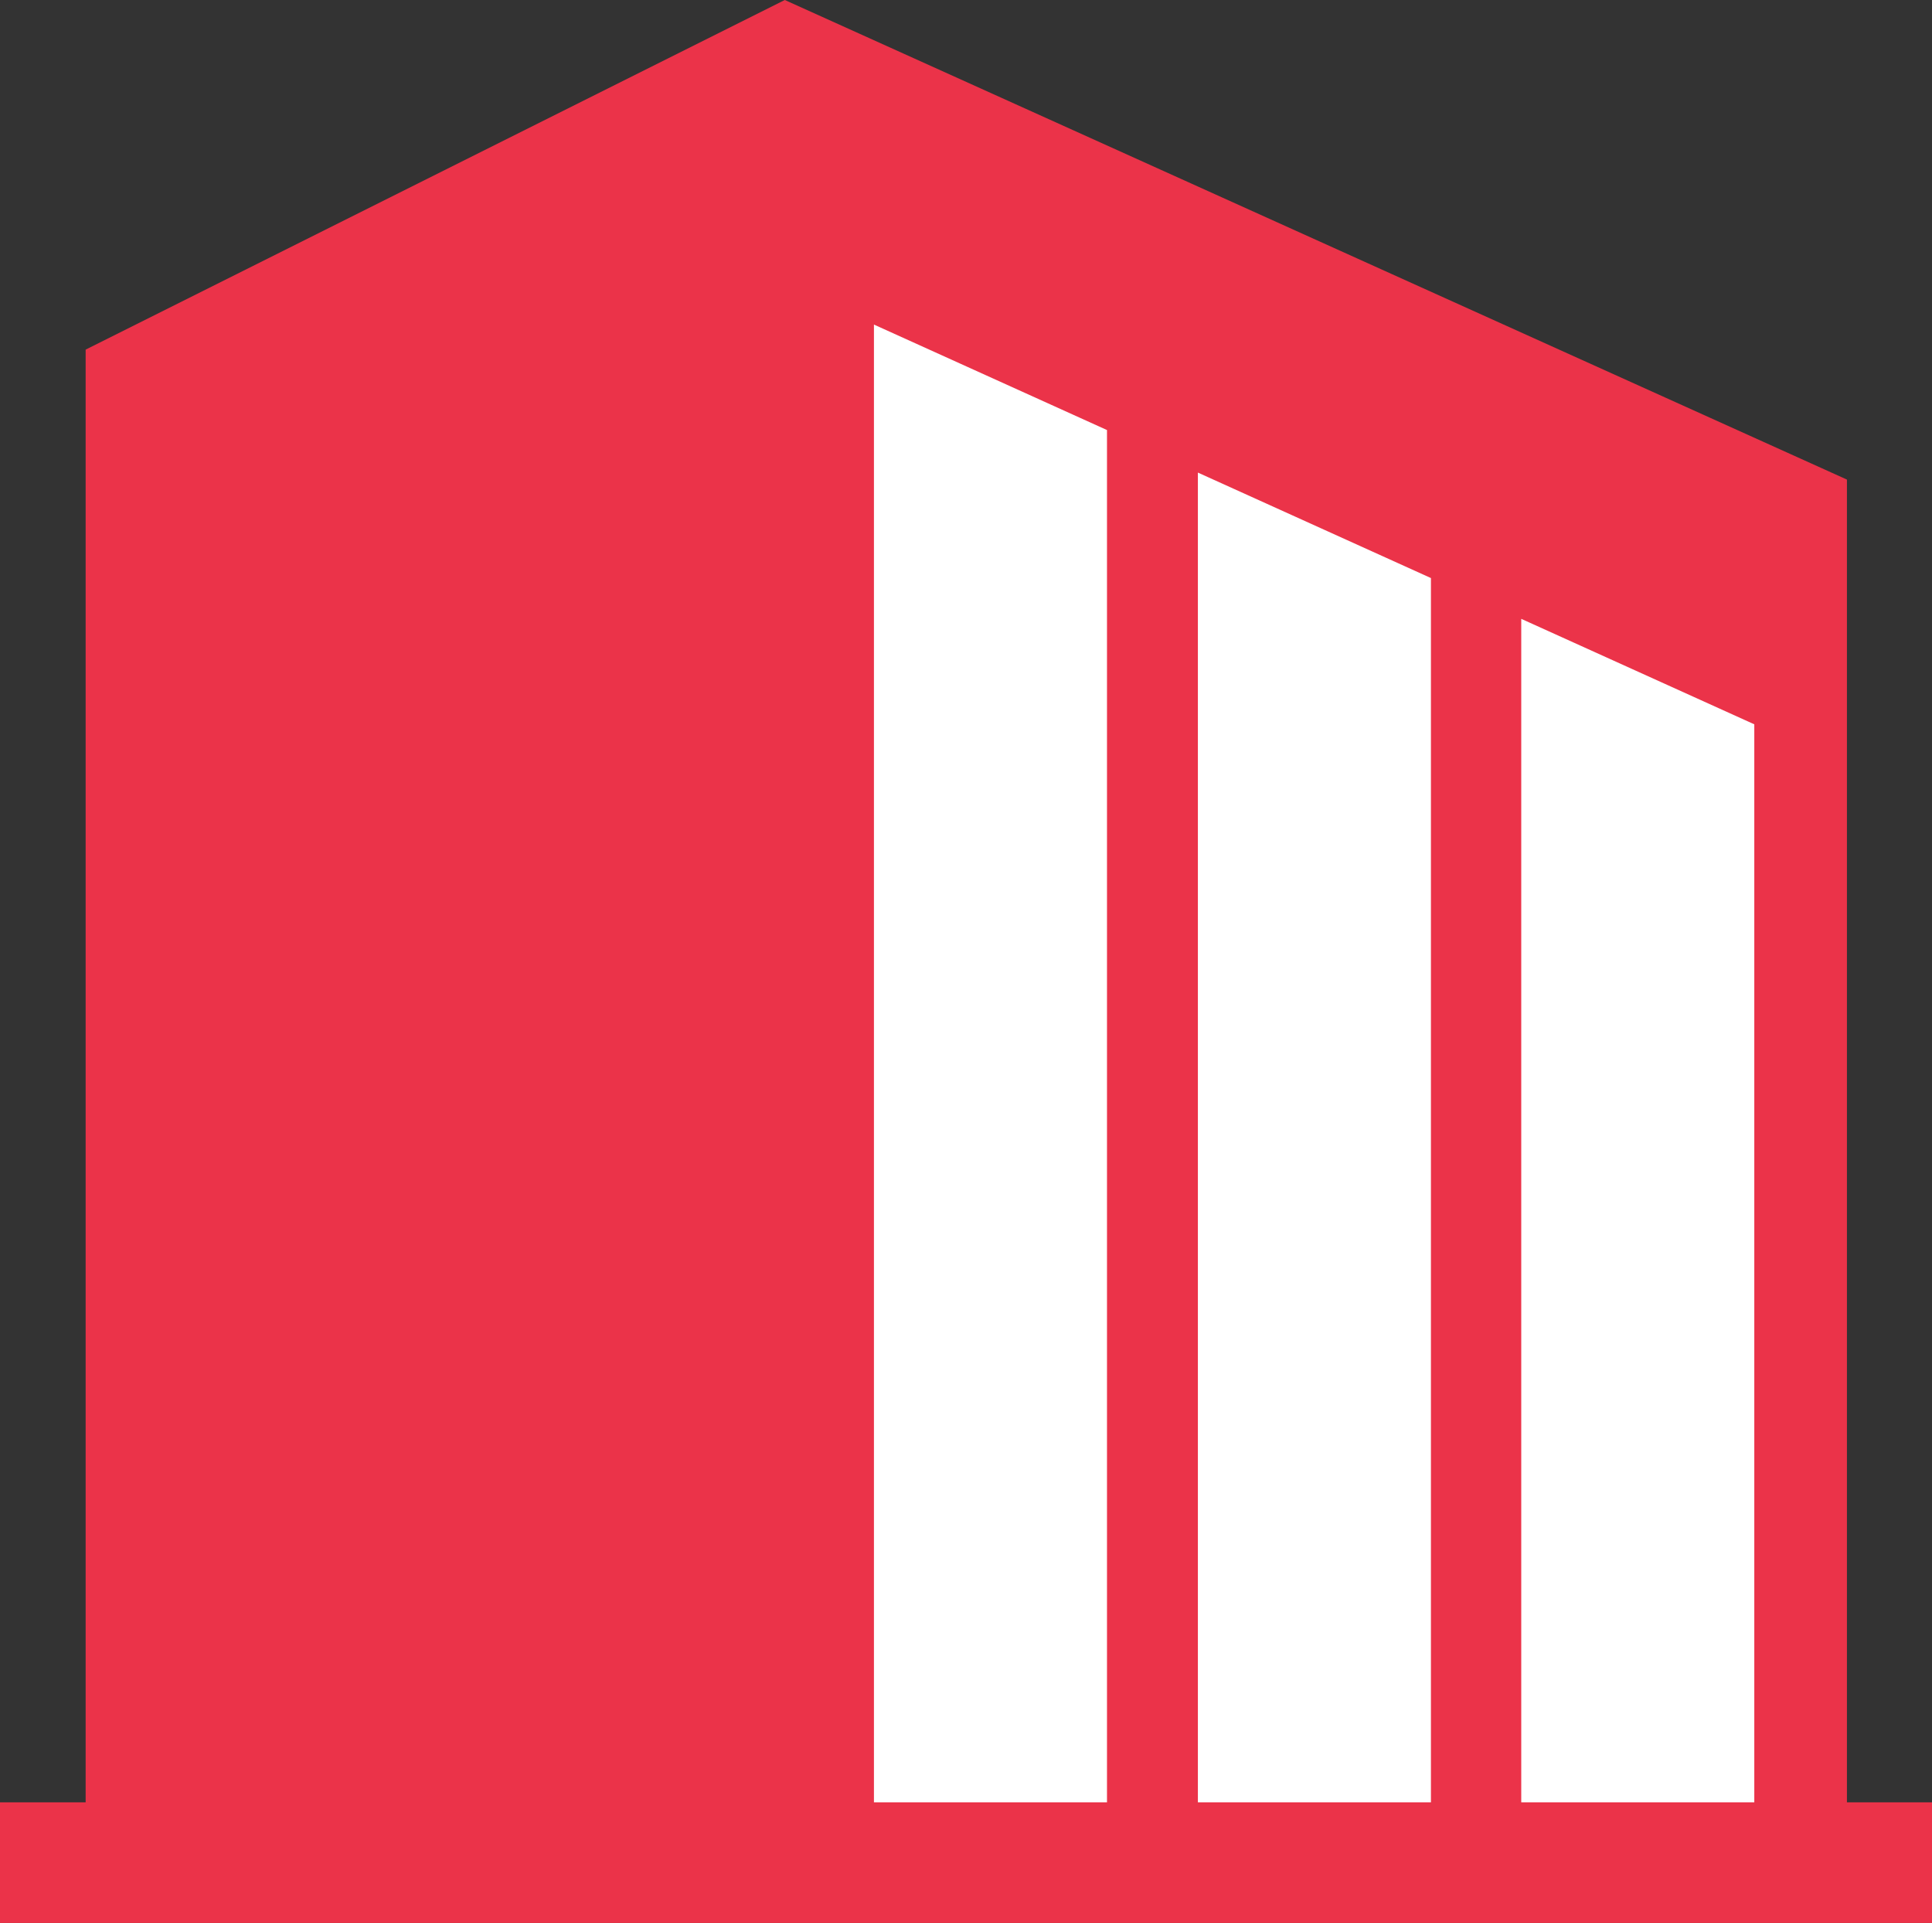 <svg id="レイヤー_1" data-name="レイヤー 1" xmlns="http://www.w3.org/2000/svg" viewBox="0 0 33.16 33"><rect x="0" y="0" width="33.16" height="33" fill="#333333" stroke="none"/><defs><style>.cls-1{fill:#fff;}.cls-2{fill:#eb3349;}</style></defs><title>spot_icon</title><polygon class="cls-1" points="13.26 31.57 13.26 3 30.8 11.15 30.8 31.96 13.26 31.57"/><path class="cls-2" d="M31.7,30.93V8.23L13.47,0l-12,6V30.93H0V33H33.16V30.93ZM19,30.93H15V5.57l4,1.81Zm5.56,0h-4V8.11l4,1.81Zm5.55,0h-4V10.62l4,1.81Z"/></svg>
